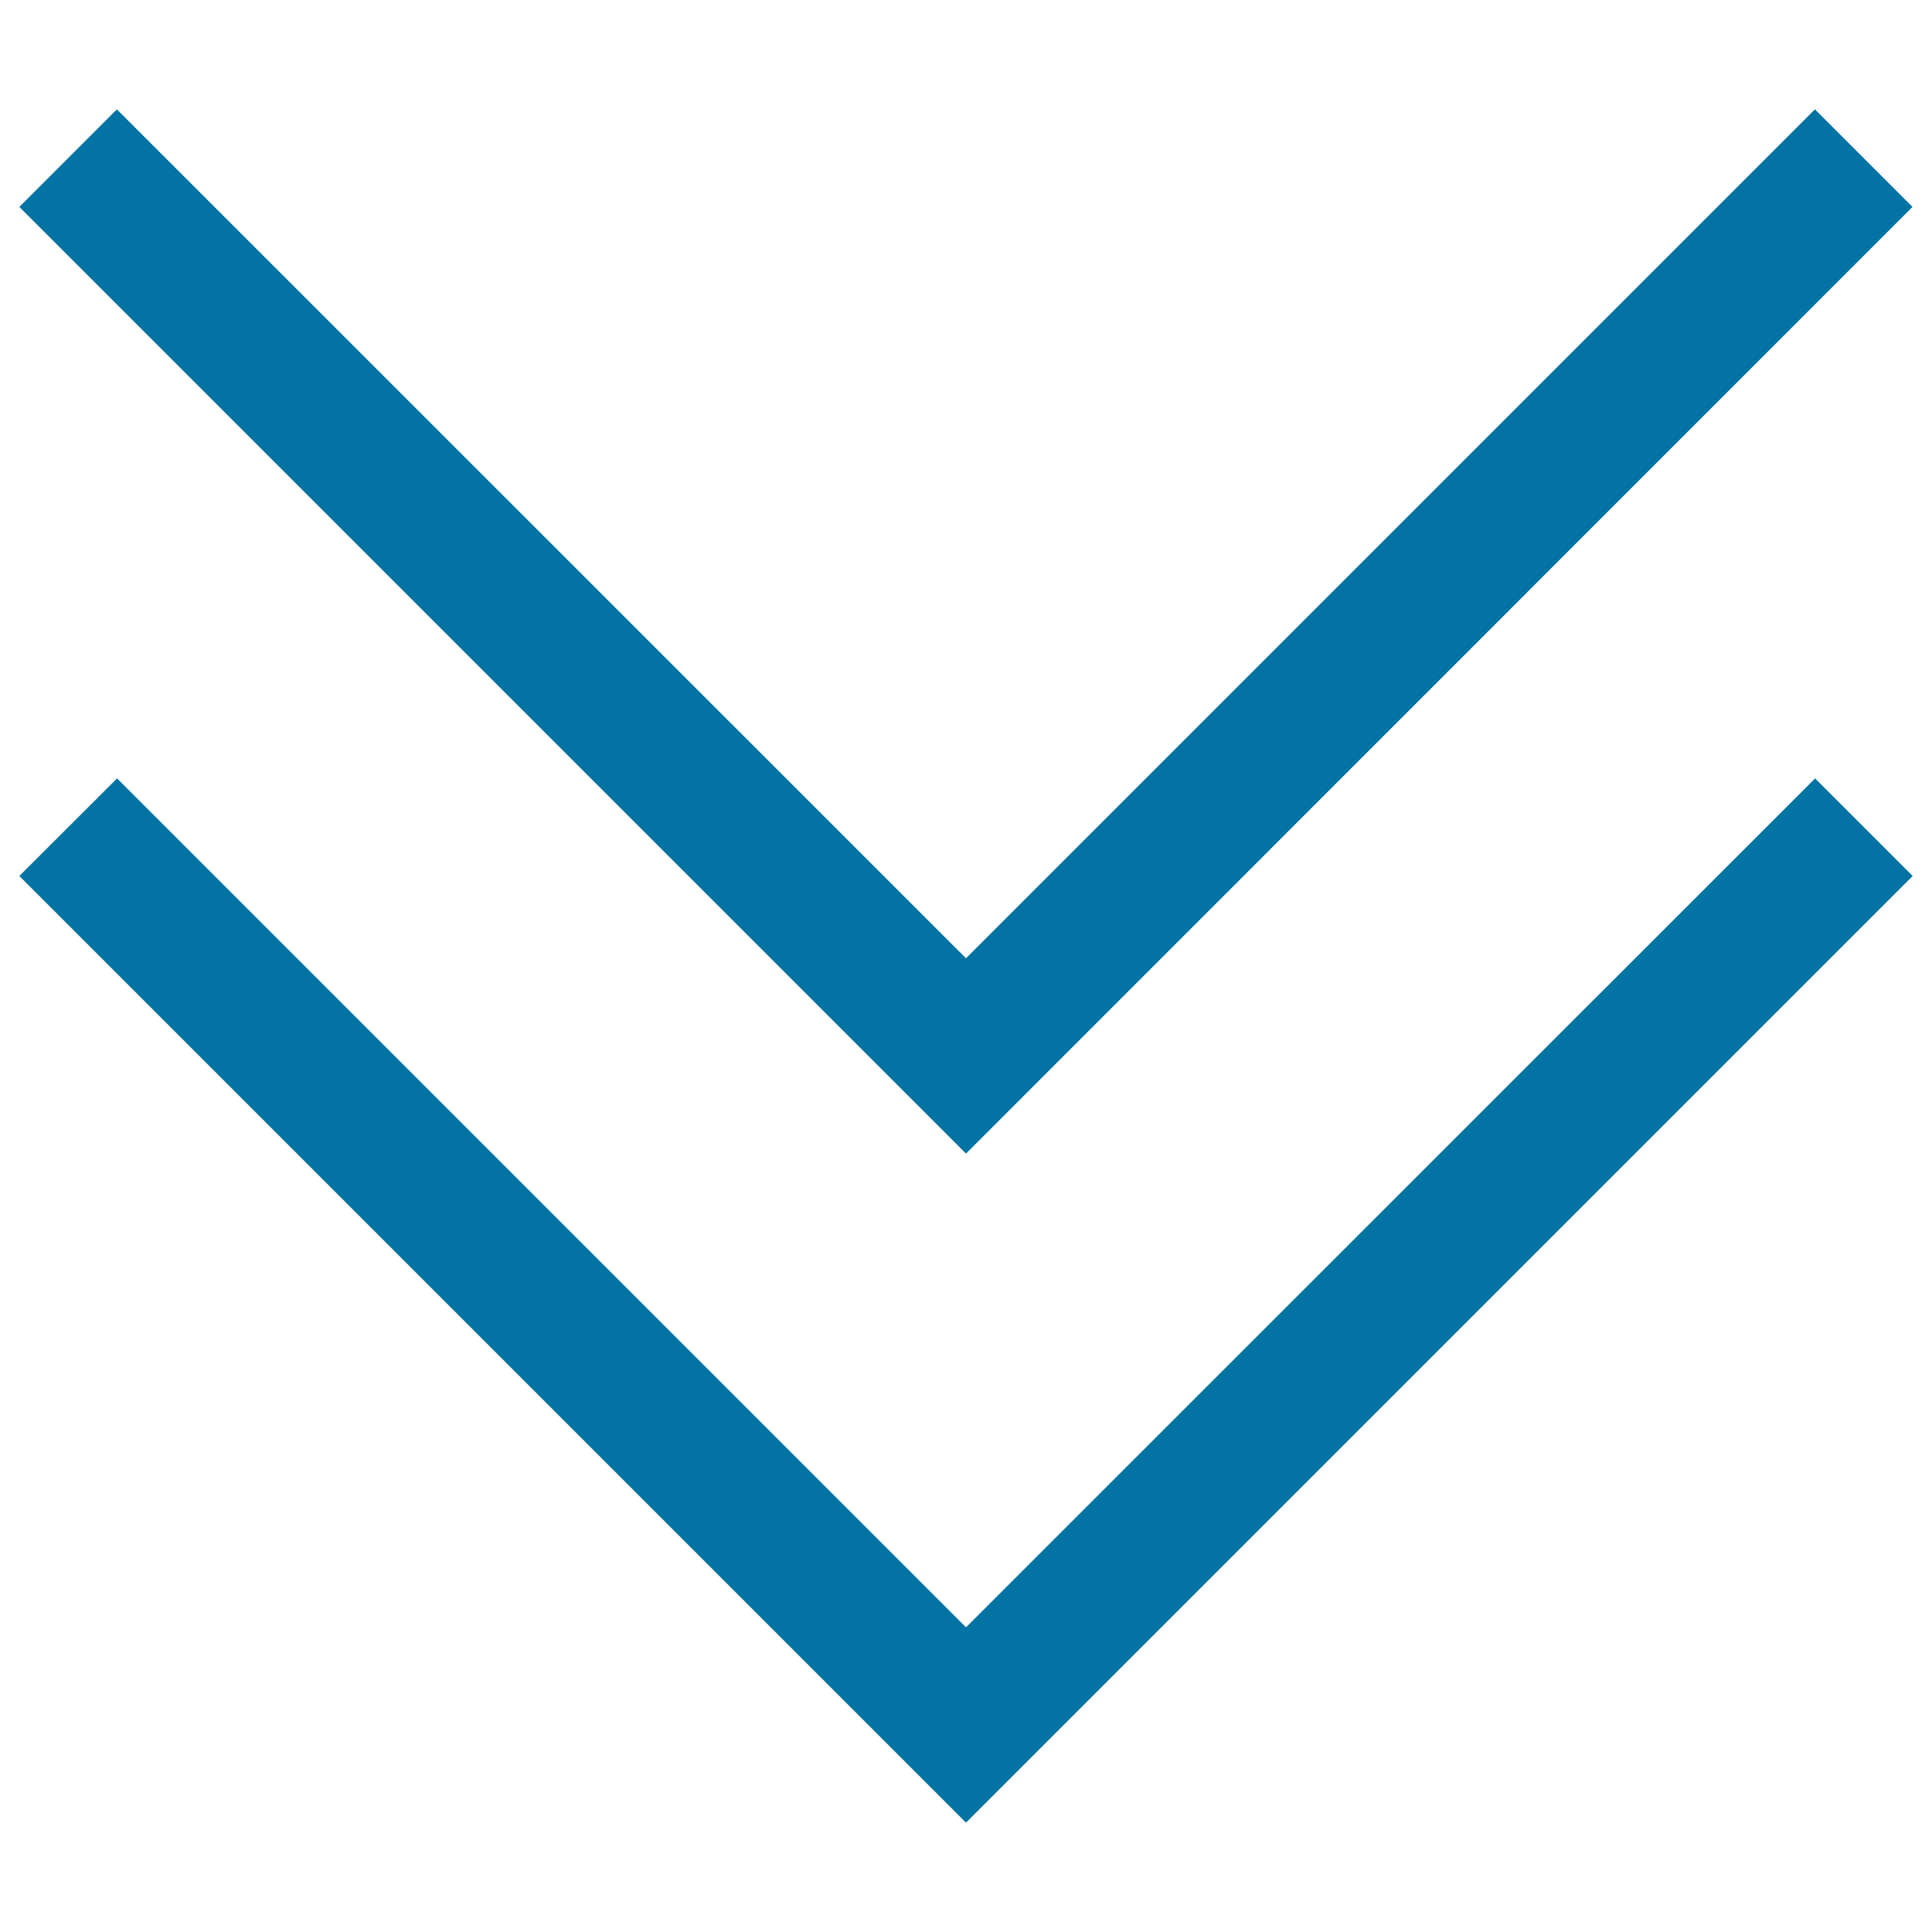 <svg xmlns="http://www.w3.org/2000/svg" viewBox="0 0 1000 1000" style="fill:#0273a2">
<title>Angle Double Pointing Down SVG icon</title>
<path d="M500,597.1l-490-490l50.5-50.5L500,496L939.4,56.6l50.5,50.5L500,597.1z M500,842.3L60.6,402.9L10,453.4l490,490l490-490l-50.5-50.5L500,842.3L500,842.3z"/>
</svg>
